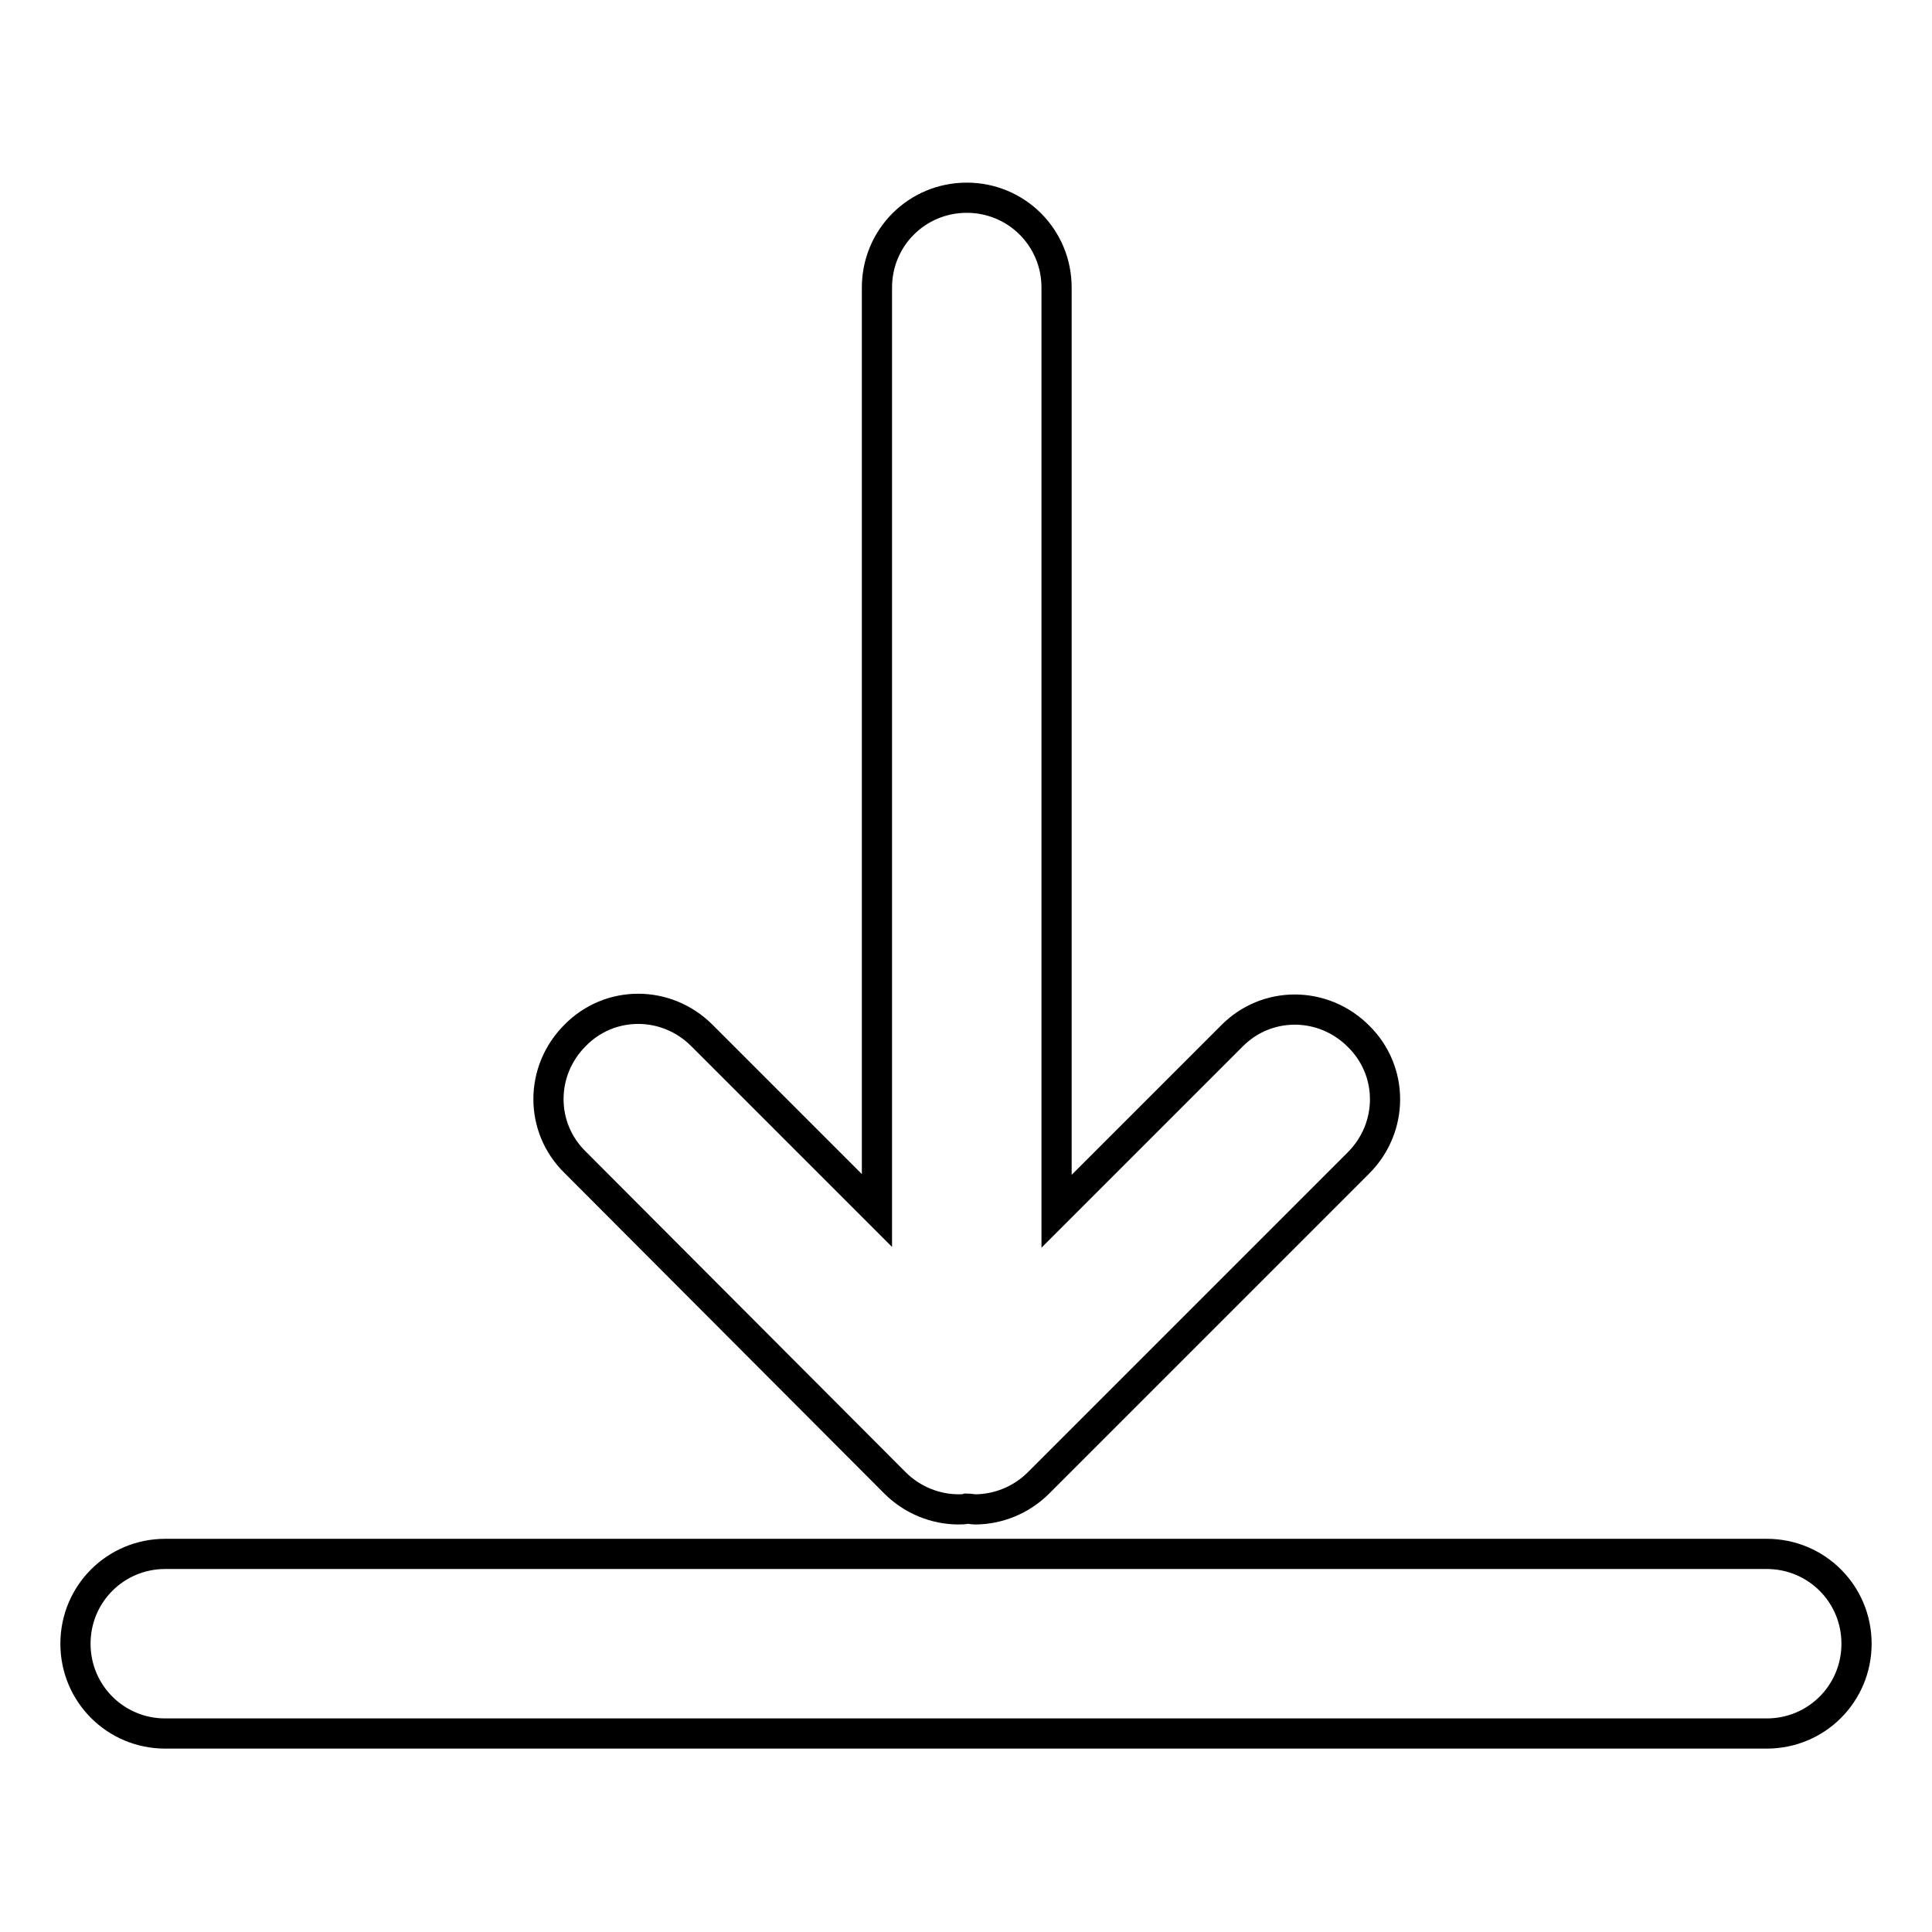 <?xml version="1.0" encoding="utf-8"?>
<!-- Svg Vector Icons : http://www.onlinewebfonts.com/icon -->
<!DOCTYPE svg PUBLIC "-//W3C//DTD SVG 1.1//EN" "http://www.w3.org/Graphics/SVG/1.1/DTD/svg11.dtd">
<svg version="1.1" xmlns="http://www.w3.org/2000/svg" xmlns:xlink="http://www.w3.org/1999/xlink" x="0px" y="0px" viewBox="0 0 256 256" enable-background="new 0 0 256 256" xml:space="preserve">
<g> <path stroke-width="4" fill-opacity="0" stroke="#000000"  d="M234.1,205.9H21.9c-6.6,0-11.9,5.3-11.9,11.9s5.3,11.9,11.9,11.9h212.2c6.6,0,11.9-5.3,11.9-11.9 S240.7,205.9,234.1,205.9z M118.6,196.5c2.3,2.3,5.4,3.5,8.4,3.5c0.4,0,0.8,0,1.1-0.1c0.4,0,0.8,0.1,1.1,0.1c3,0,6.1-1.2,8.4-3.5 l42.4-42.4c4.7-4.7,4.7-12.2,0-16.8c-4.7-4.7-12.2-4.7-16.8,0l-23.2,23.2V38.1c0-6.6-5.3-11.9-11.9-11.9c-6.6,0-11.9,5.3-11.9,11.9 v122.3L93,137.2c-4.7-4.7-12.2-4.7-16.8,0c-4.7,4.7-4.7,12.2,0,16.8L118.6,196.5z"/></g>
</svg>